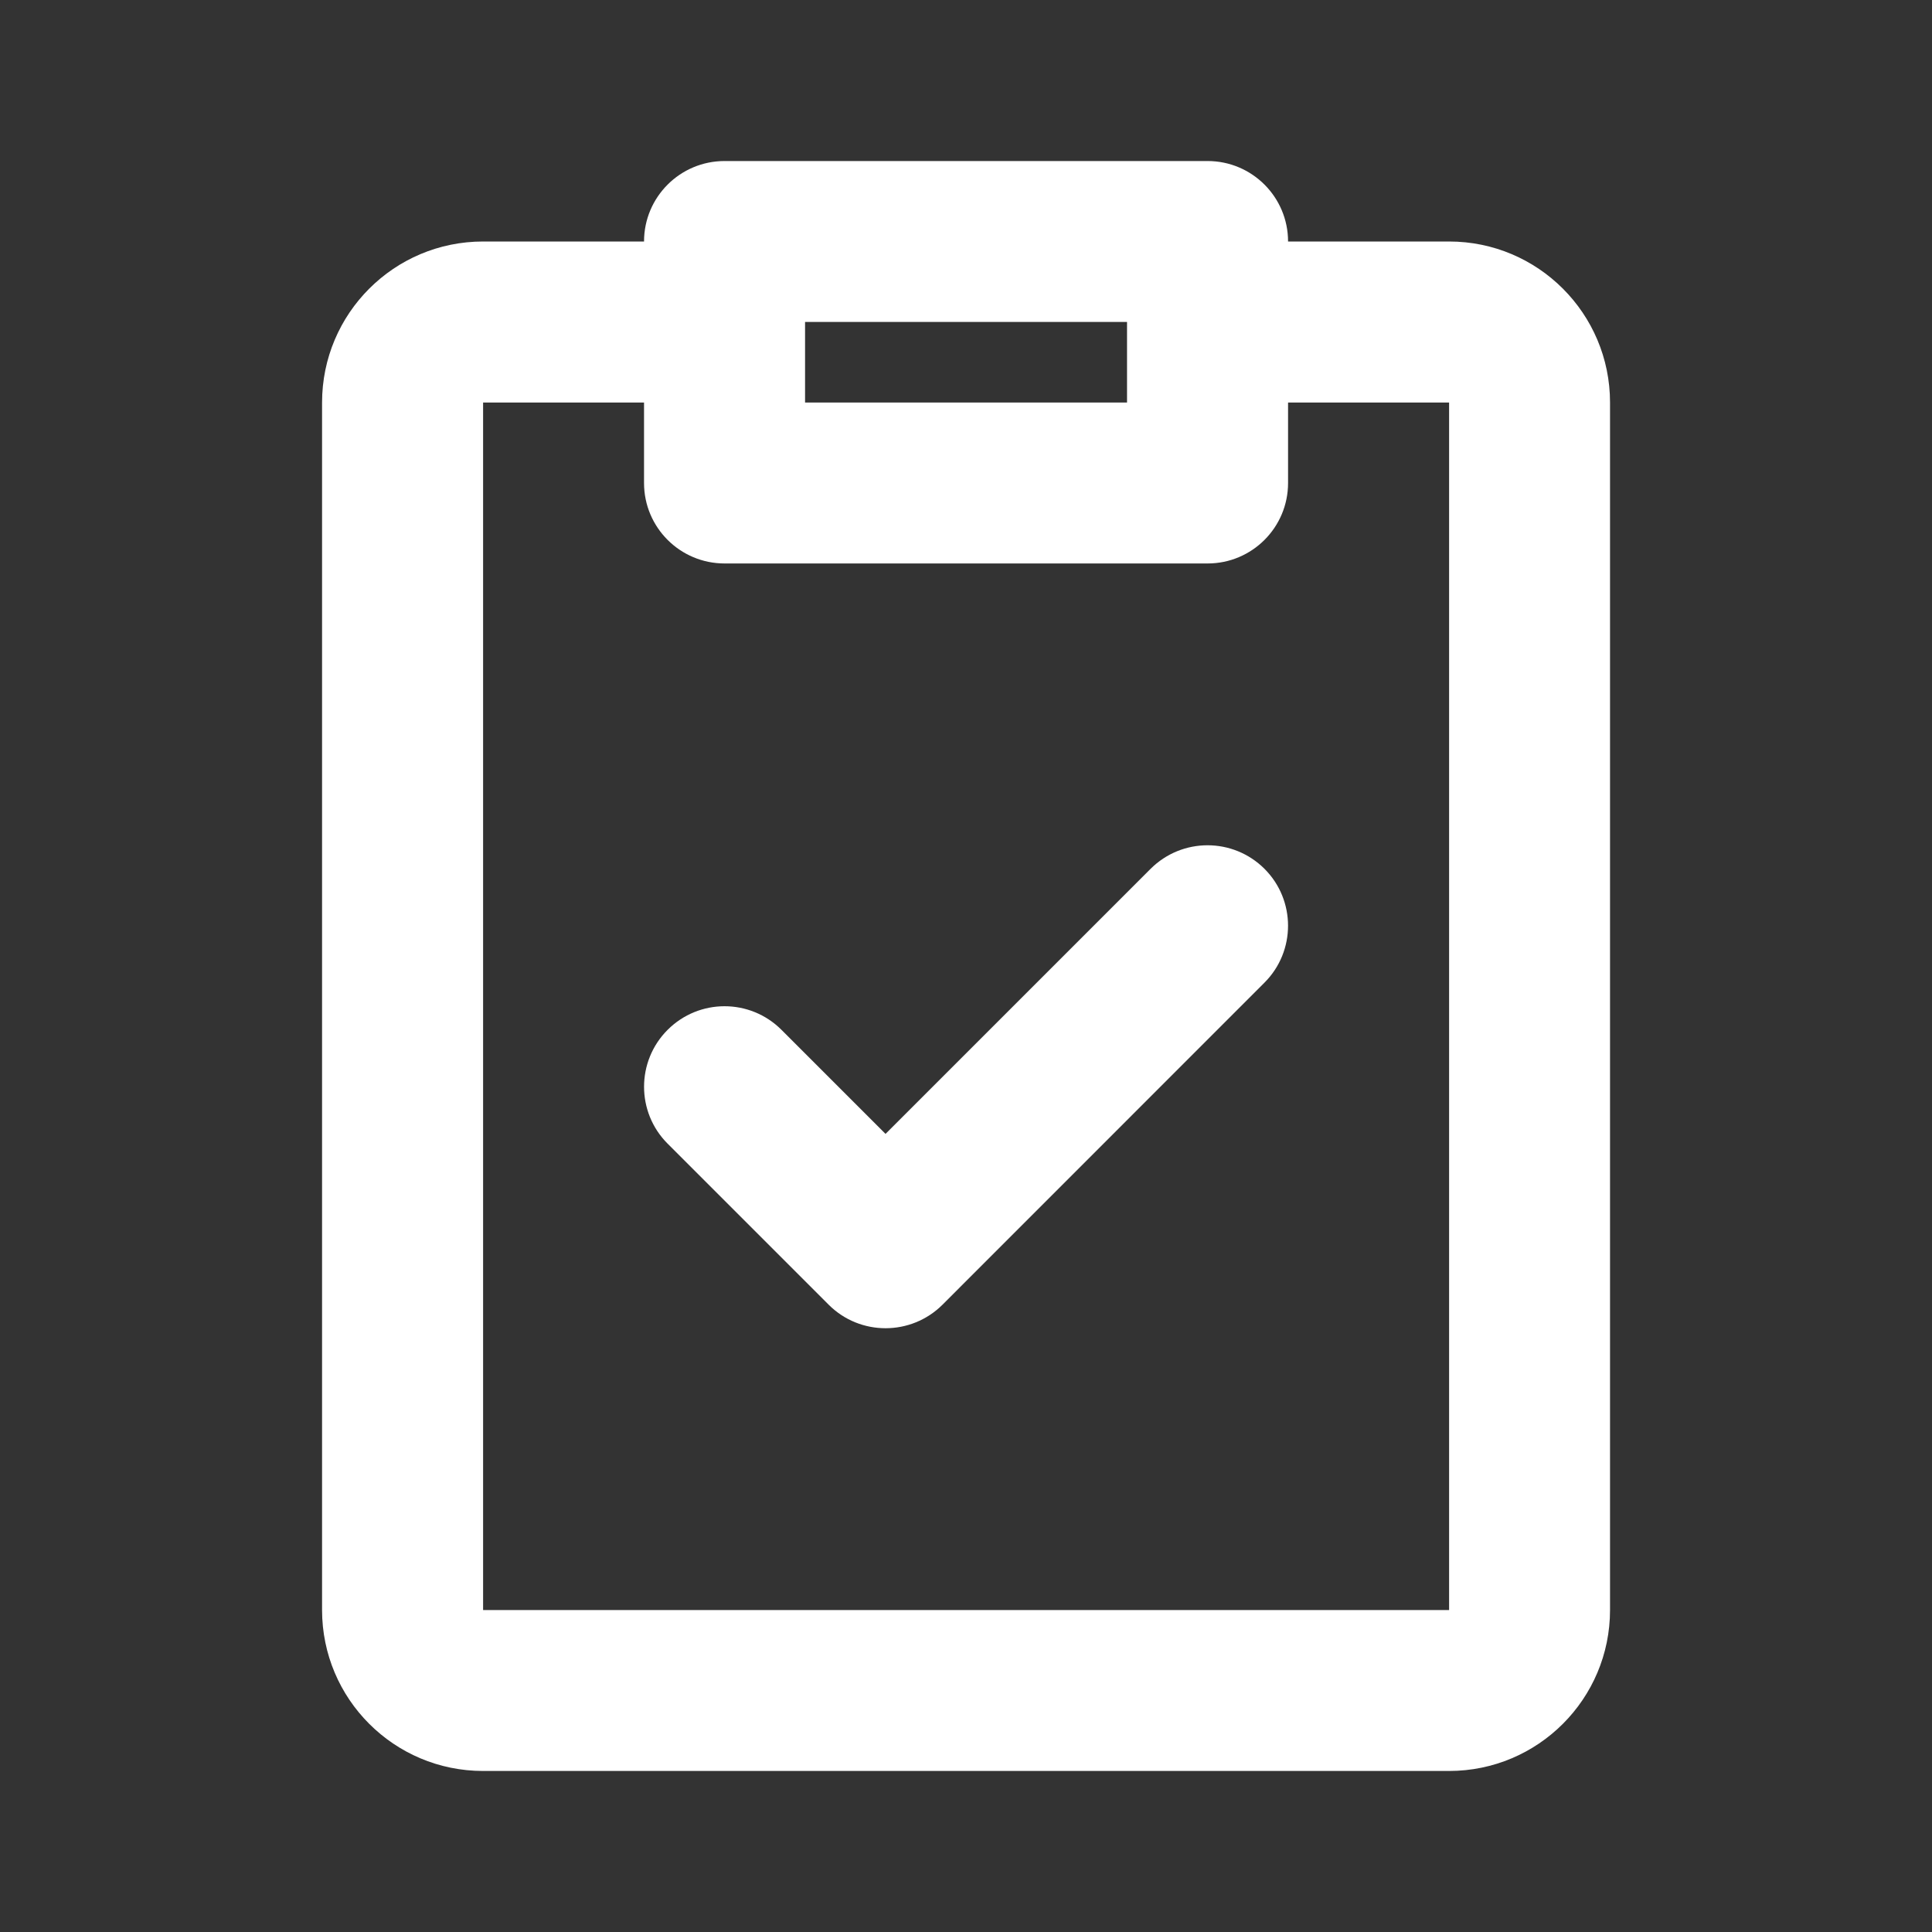 <svg width="20" height="20" viewBox="0 0 20 20" fill="none" xmlns="http://www.w3.org/2000/svg">
<rect x="0" y="0" width="20" height="20" fill="#333333" stroke="none"/>
<path d="M6.667 2.5C6.667 2.04 7.04 1.667 7.501 1.667H12.501C12.961 1.667 13.334 2.04 13.334 2.5H15.001C15.921 2.5 16.667 3.246 16.667 4.167V16.667C16.667 17.587 15.921 18.333 15.001 18.333H5.001C4.08 18.333 3.334 17.587 3.334 16.667V4.167C3.334 3.246 4.08 2.5 5.001 2.5H6.667ZM6.667 4.167H5.001V16.667H15.001V4.167H13.334V5C13.334 5.46 12.961 5.833 12.501 5.833H7.501C7.04 5.833 6.667 5.46 6.667 5V4.167ZM11.667 3.333H8.334V4.167H11.667V3.333ZM13.09 8.994C13.415 9.319 13.415 9.847 13.09 10.172L9.757 13.506C9.431 13.831 8.903 13.831 8.578 13.506L6.911 11.839C6.586 11.514 6.586 10.986 6.911 10.661C7.237 10.335 7.764 10.335 8.09 10.661L9.167 11.738L11.911 8.994C12.237 8.669 12.764 8.669 13.09 8.994Z" fill="white"/>
</svg>
